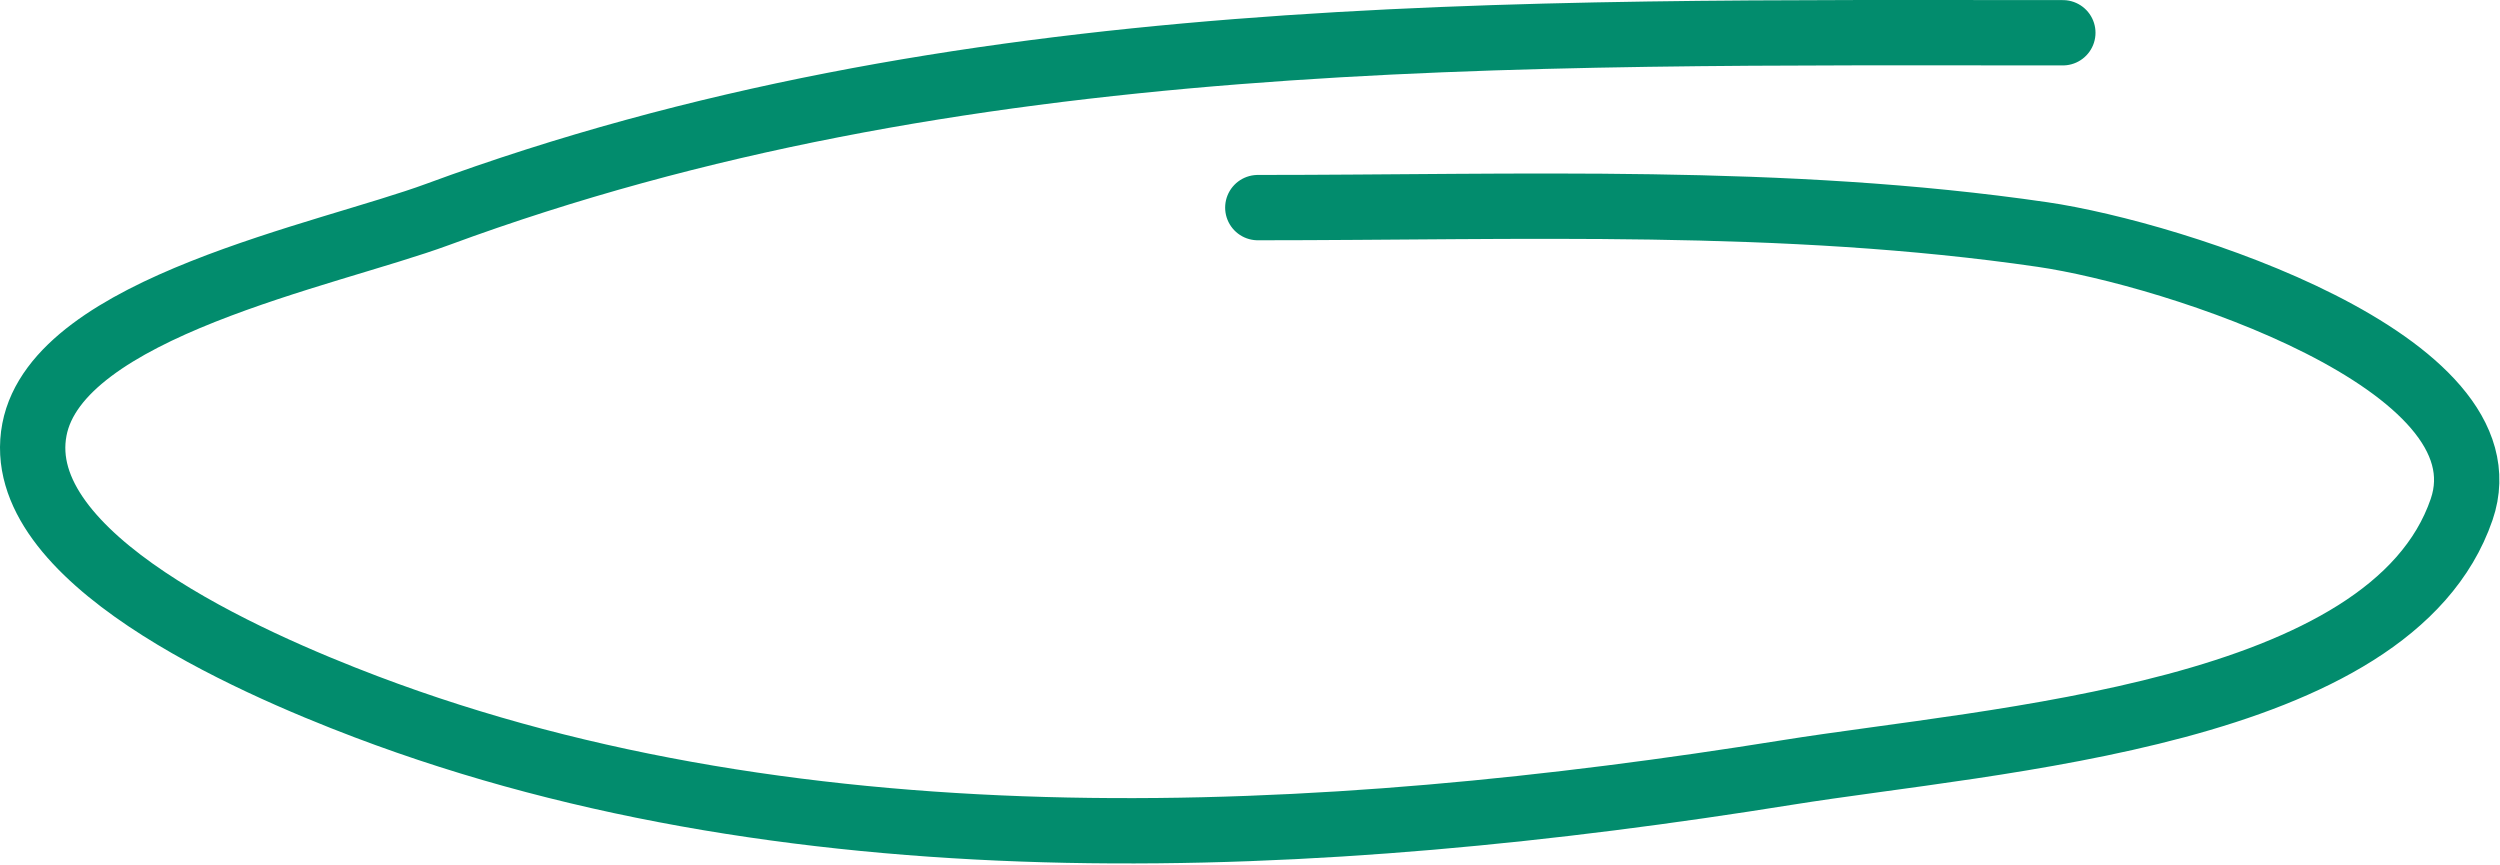 <?xml version="1.0" encoding="UTF-8"?> <svg xmlns="http://www.w3.org/2000/svg" width="1148" height="397" viewBox="0 0 1148 397" fill="none"><path d="M947.256 15.043C691.892 15.043 439.702 10.39 201.069 98.423C149.776 117.345 26.581 141.073 15.806 197.244C4.562 255.854 113.814 303.956 168.124 324.545C370.063 401.103 606.683 389.053 820.61 354.74C916.355 339.383 1097.96 328.519 1130.38 233.959C1153.53 166.462 998.262 116.497 937.844 107.687C819.102 90.373 697.754 95.335 577.586 95.335" stroke="#028C6D" stroke-width="30" stroke-linecap="round"></path></svg> 